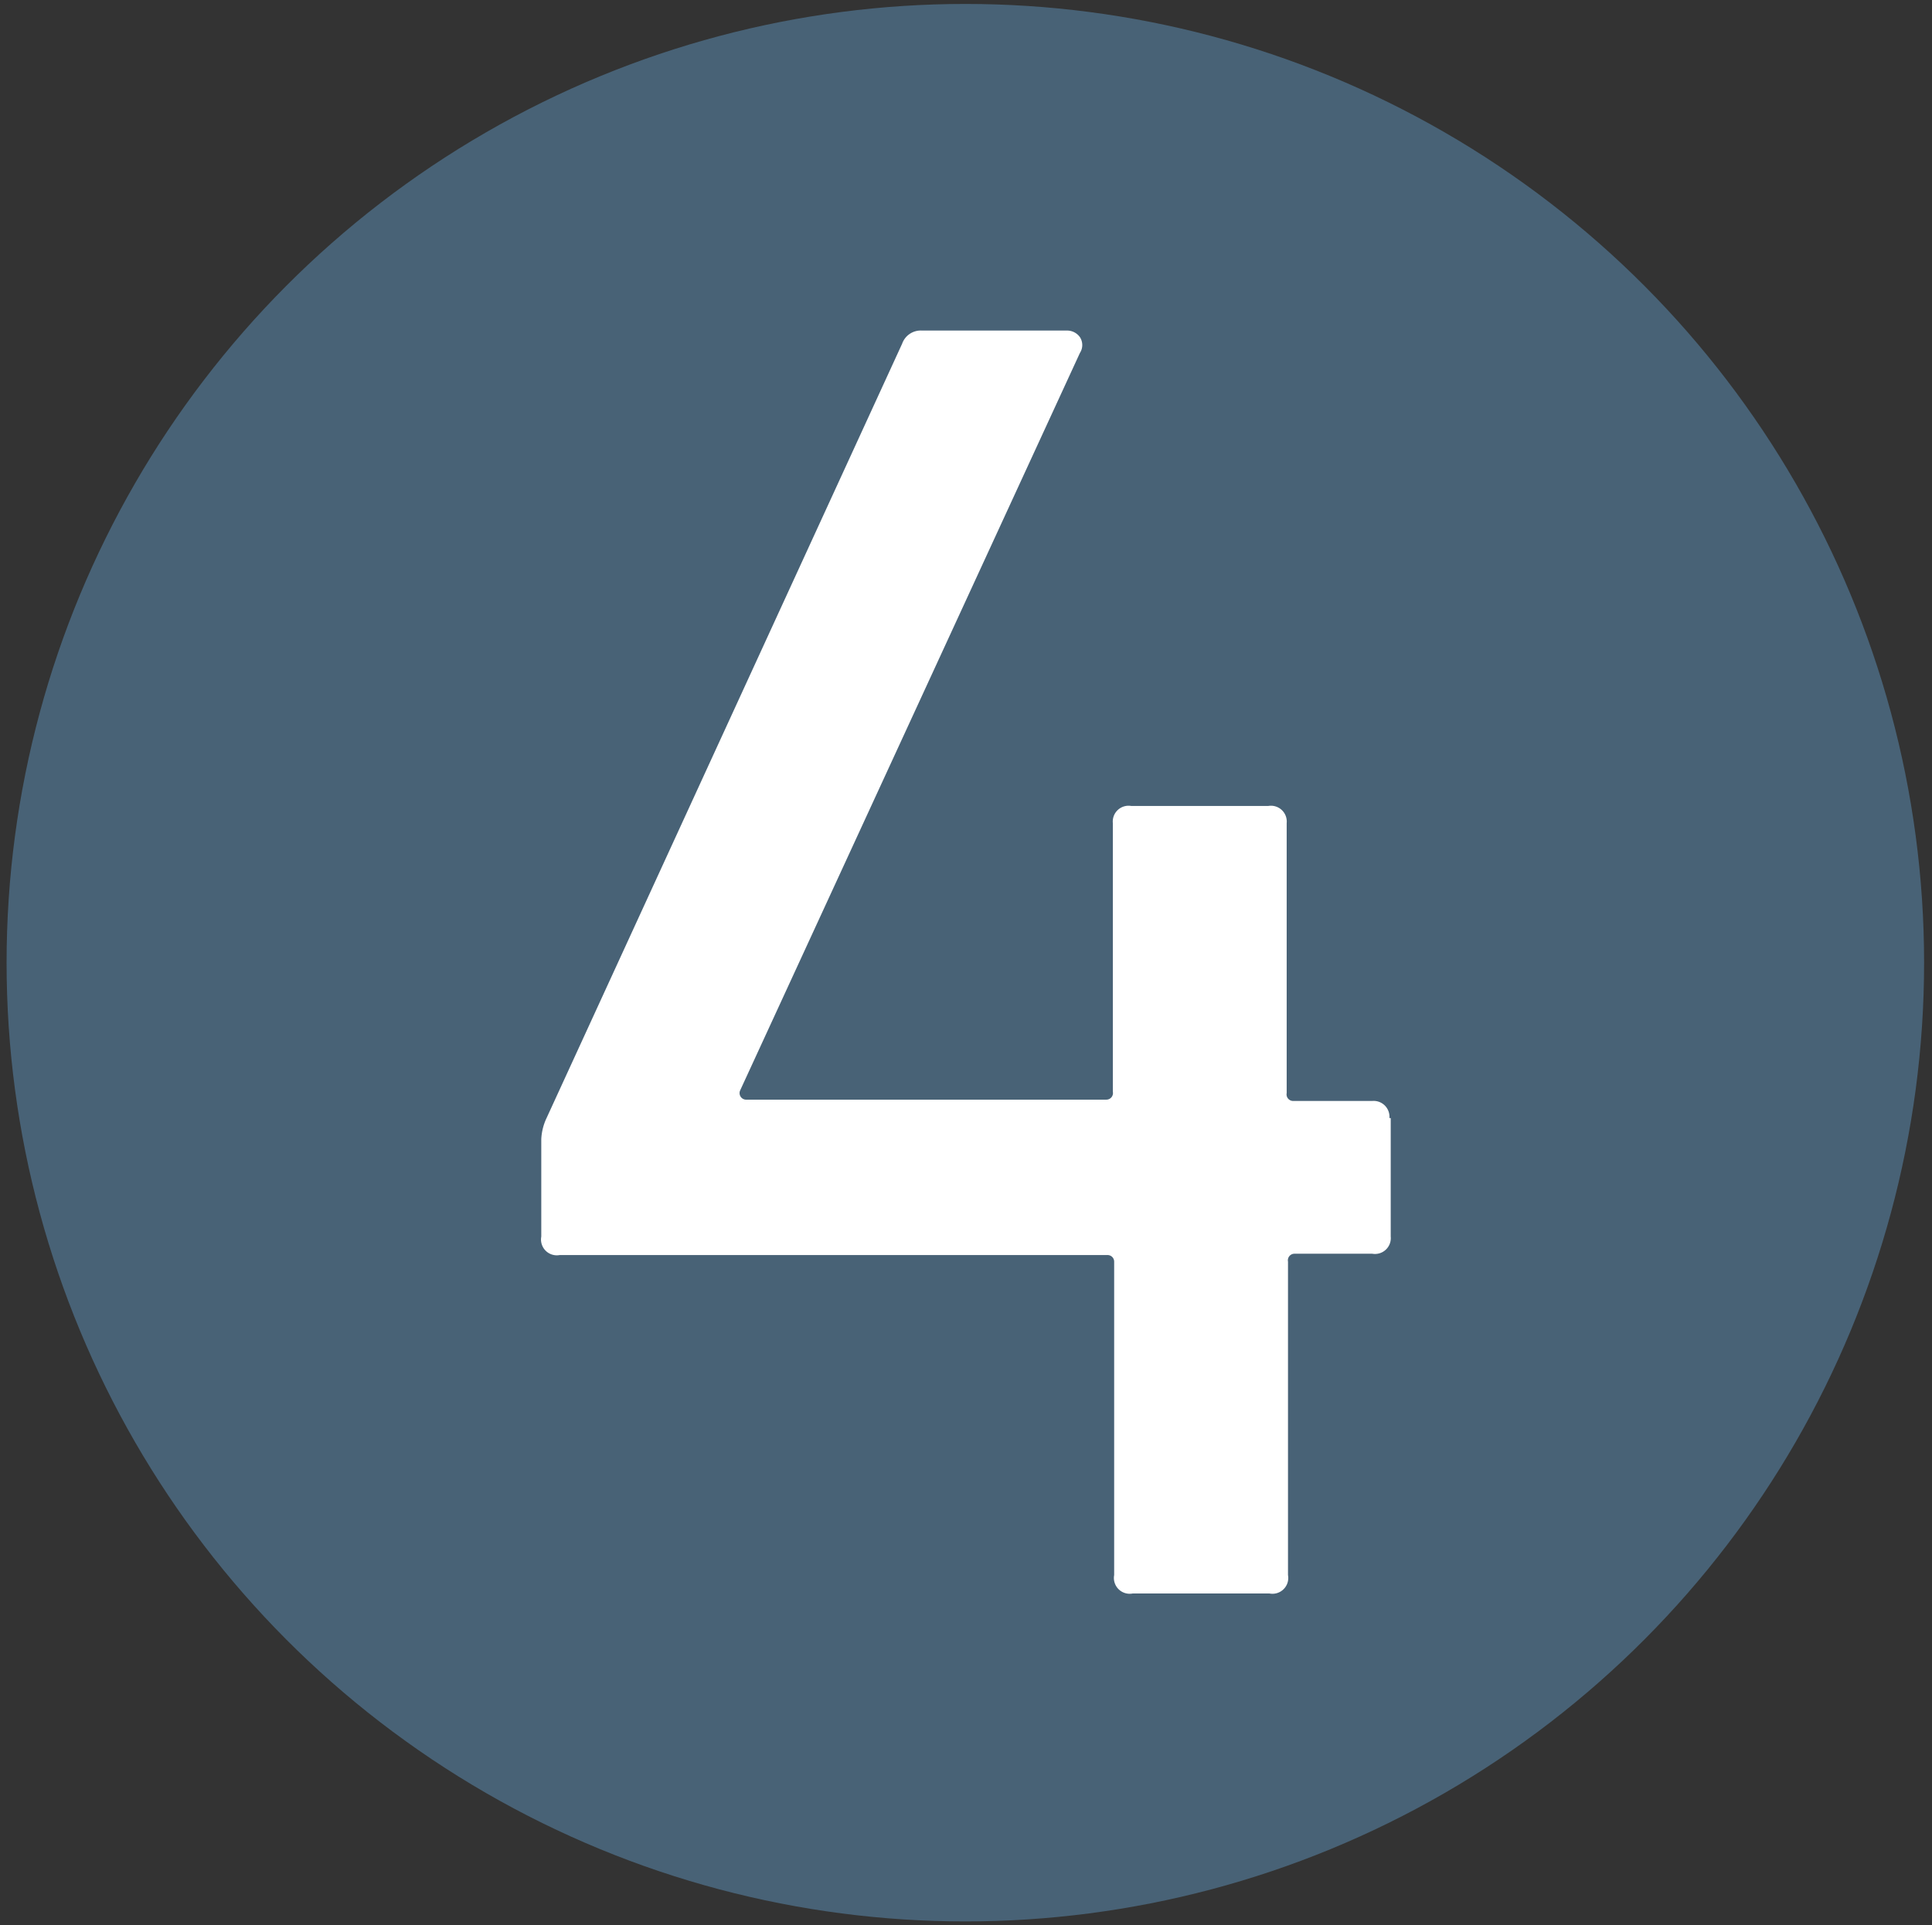 <svg data-name="Layer 1" xmlns="http://www.w3.org/2000/svg" viewBox="0 0 146.7 146.2"><rect x="0" y="0" width="146.7" height="146.2" fill="#333333" stroke="none"/><circle cx="73.3" cy="73.1" r="72.8" fill="#486276"/><path d="M105.6 84.9v9a1.2 1.2 0 01-1.4 1.3h-5.9a.5.5 0 00-.5.6v23.8a1.2 1.2 0 01-1.4 1.4H86a1.2 1.2 0 01-1.4-1.4V95.8a.5.5 0 00-.5-.5H42.5a1.2 1.2 0 01-1.4-1.4v-7.4a4.2 4.2 0 01.4-1.6l27-58.8a1.5 1.5 0 011.5-1h11a1.2 1.2 0 011 .5 1.1 1.1 0 010 1.2l-25.8 56a.5.5 0 00.5.7H84a.5.5 0 00.5-.6V62.5a1.2 1.2 0 011.4-1.3h10.4a1.2 1.2 0 011.4 1.3V83a.5.5 0 00.5.6h6a1.2 1.2 0 011.3 1.3z" fill="#fff"/></svg>